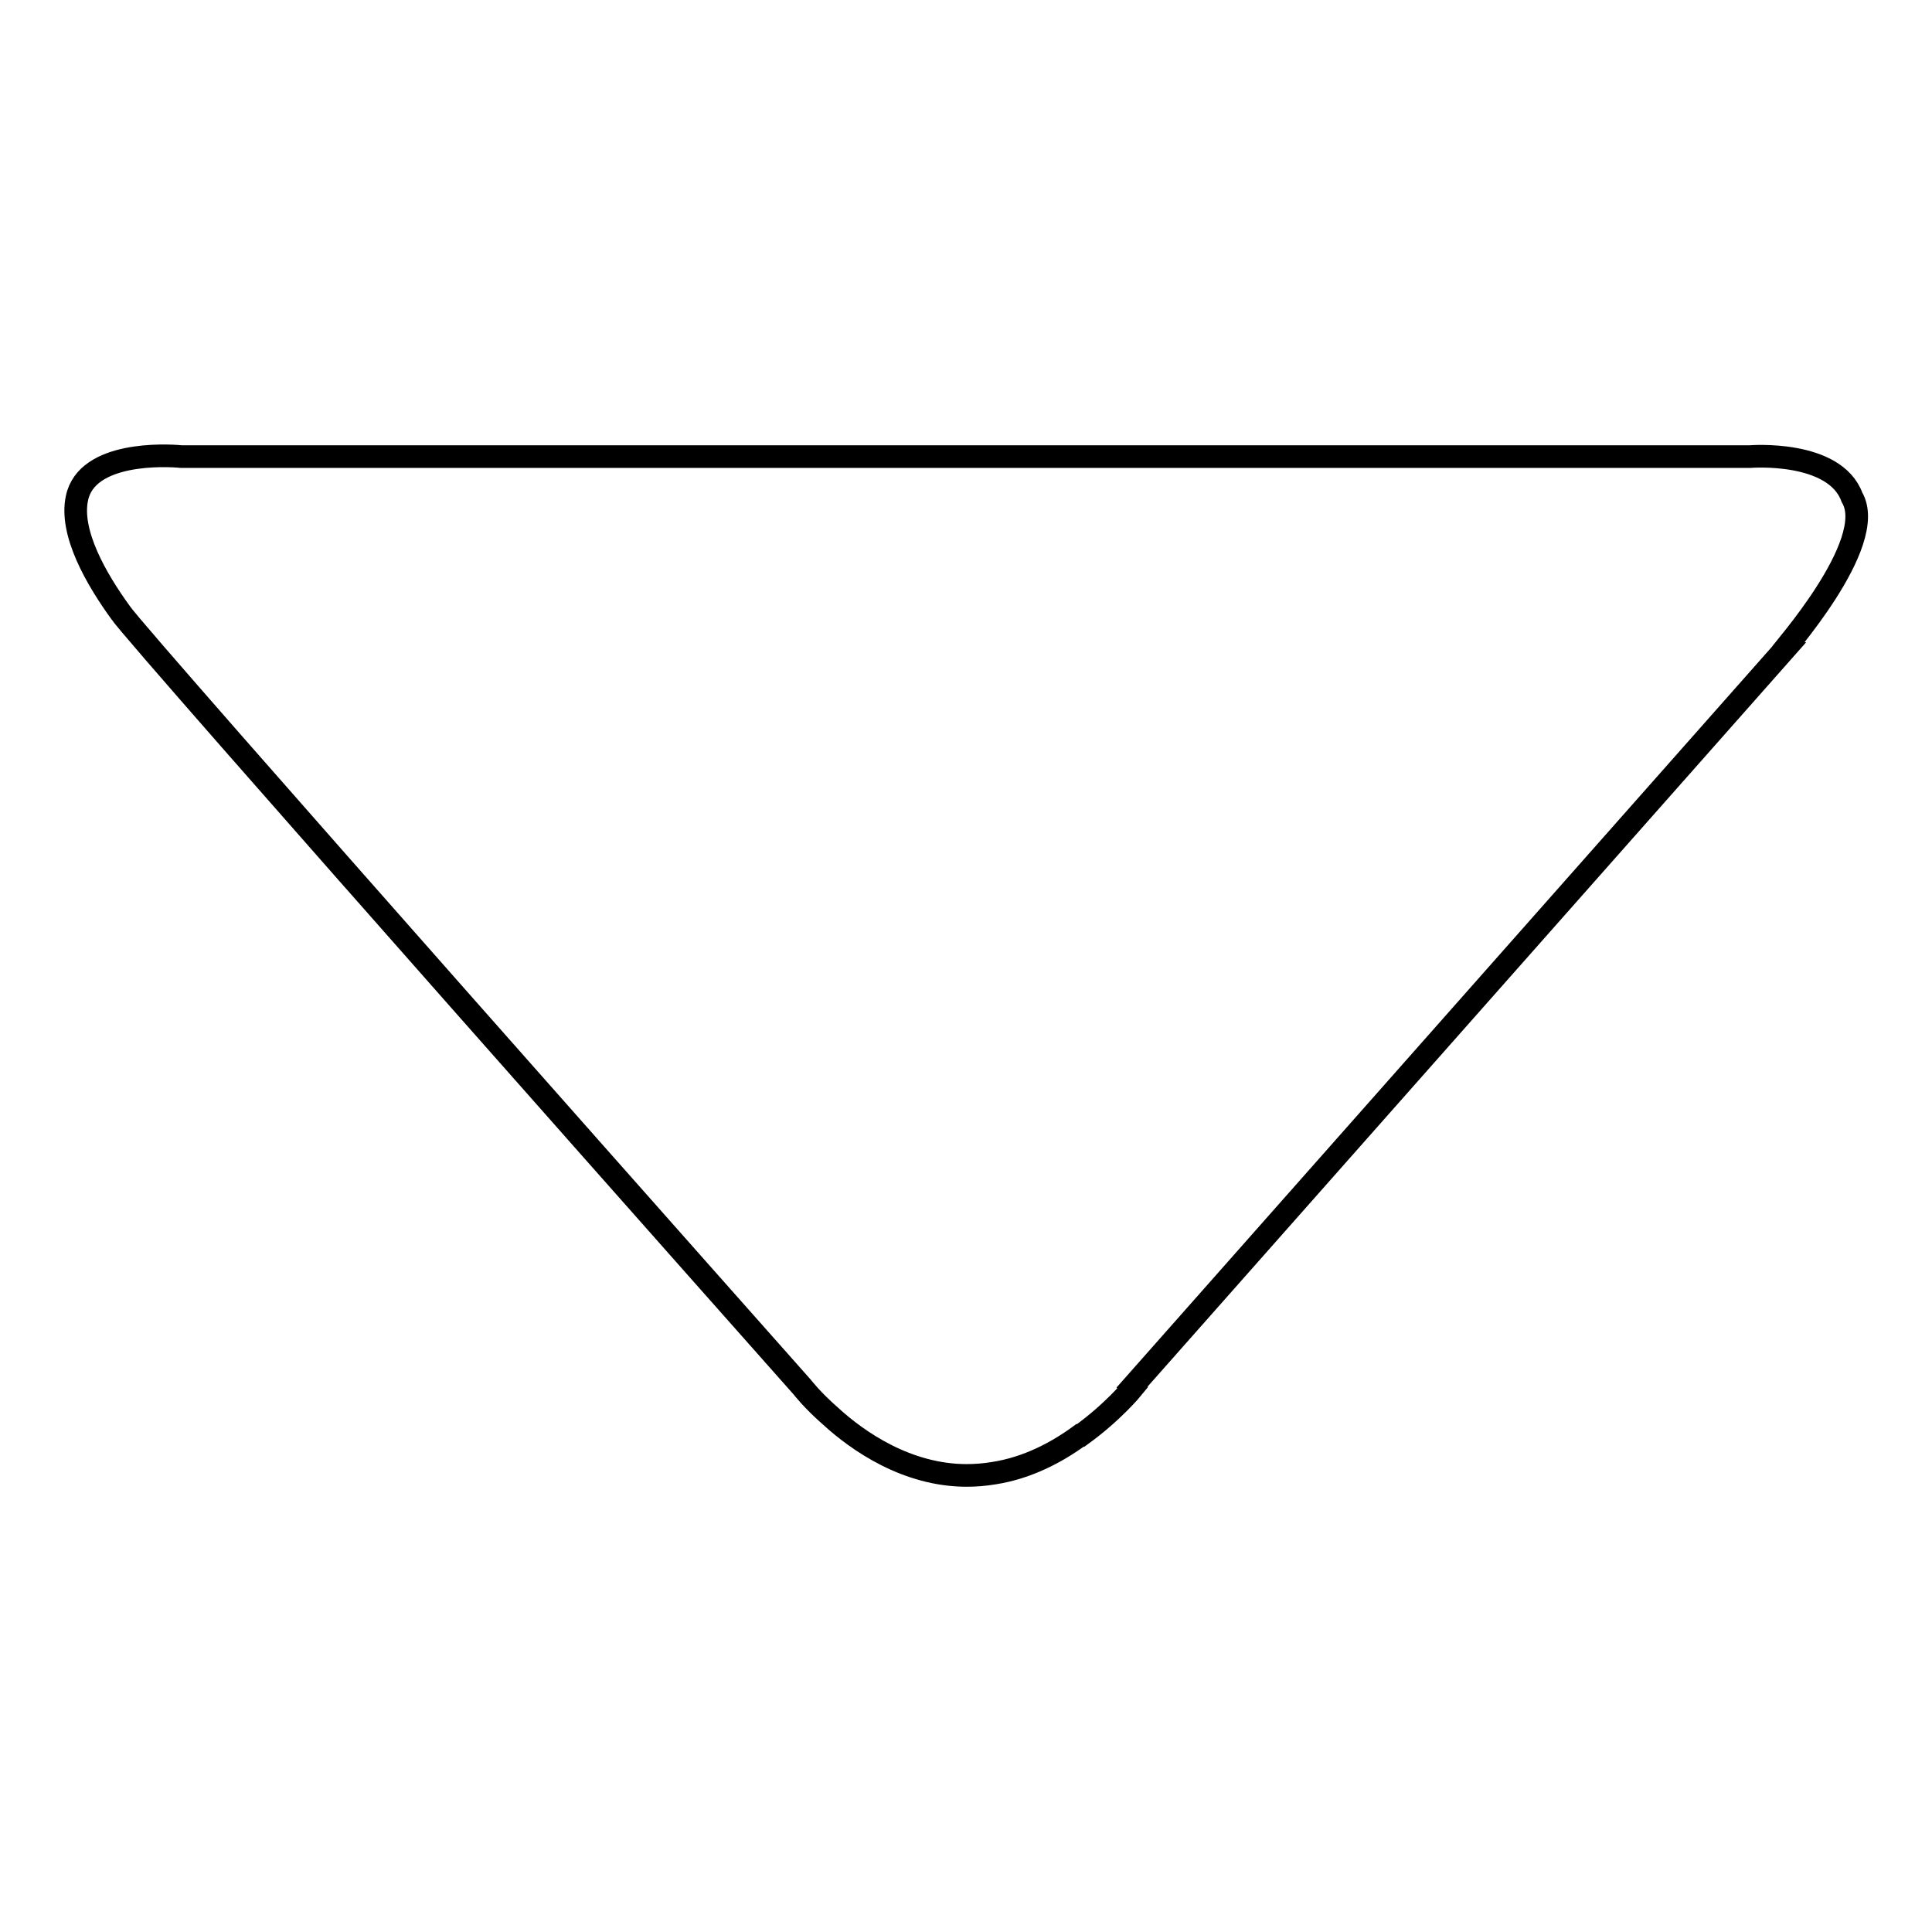 <?xml version="1.0" encoding="utf-8"?>
<!-- Svg Vector Icons : http://www.onlinewebfonts.com/icon -->
<!DOCTYPE svg PUBLIC "-//W3C//DTD SVG 1.1//EN" "http://www.w3.org/Graphics/SVG/1.1/DTD/svg11.dtd">
<svg version="1.1" xmlns="http://www.w3.org/2000/svg" xmlns:xlink="http://www.w3.org/1999/xlink" x="0px" y="0px" viewBox="0 0 256 256" enable-background="new 0 0 256 256" xml:space="preserve">
<g><g><path stroke-width="3" fill-opacity="0" stroke="#000000"  d="M245.4,65.9c-2.3-6.3-13.5-5.4-13.5-5.4H24c-2-0.2-12.5-0.7-13.8,5.5c-1,4.6,2.6,10.8,5.8,15.2c2,3.1,90.3,102.6,90.3,102.6s1.3,1.7,3.7,3.8c3.7,3.4,10.2,7.9,18.1,7.9c1.2,0,2.4-0.1,3.6-0.3c4.5-0.7,8.4-2.8,11.4-5l0,0c0,0,0,0,0.1,0c4.3-3.1,6.9-6.3,6.9-6.3l-0.1-0.1l86-97.2C235.8,86.6,249,72,245.4,65.9z"/></g></g>
</svg>